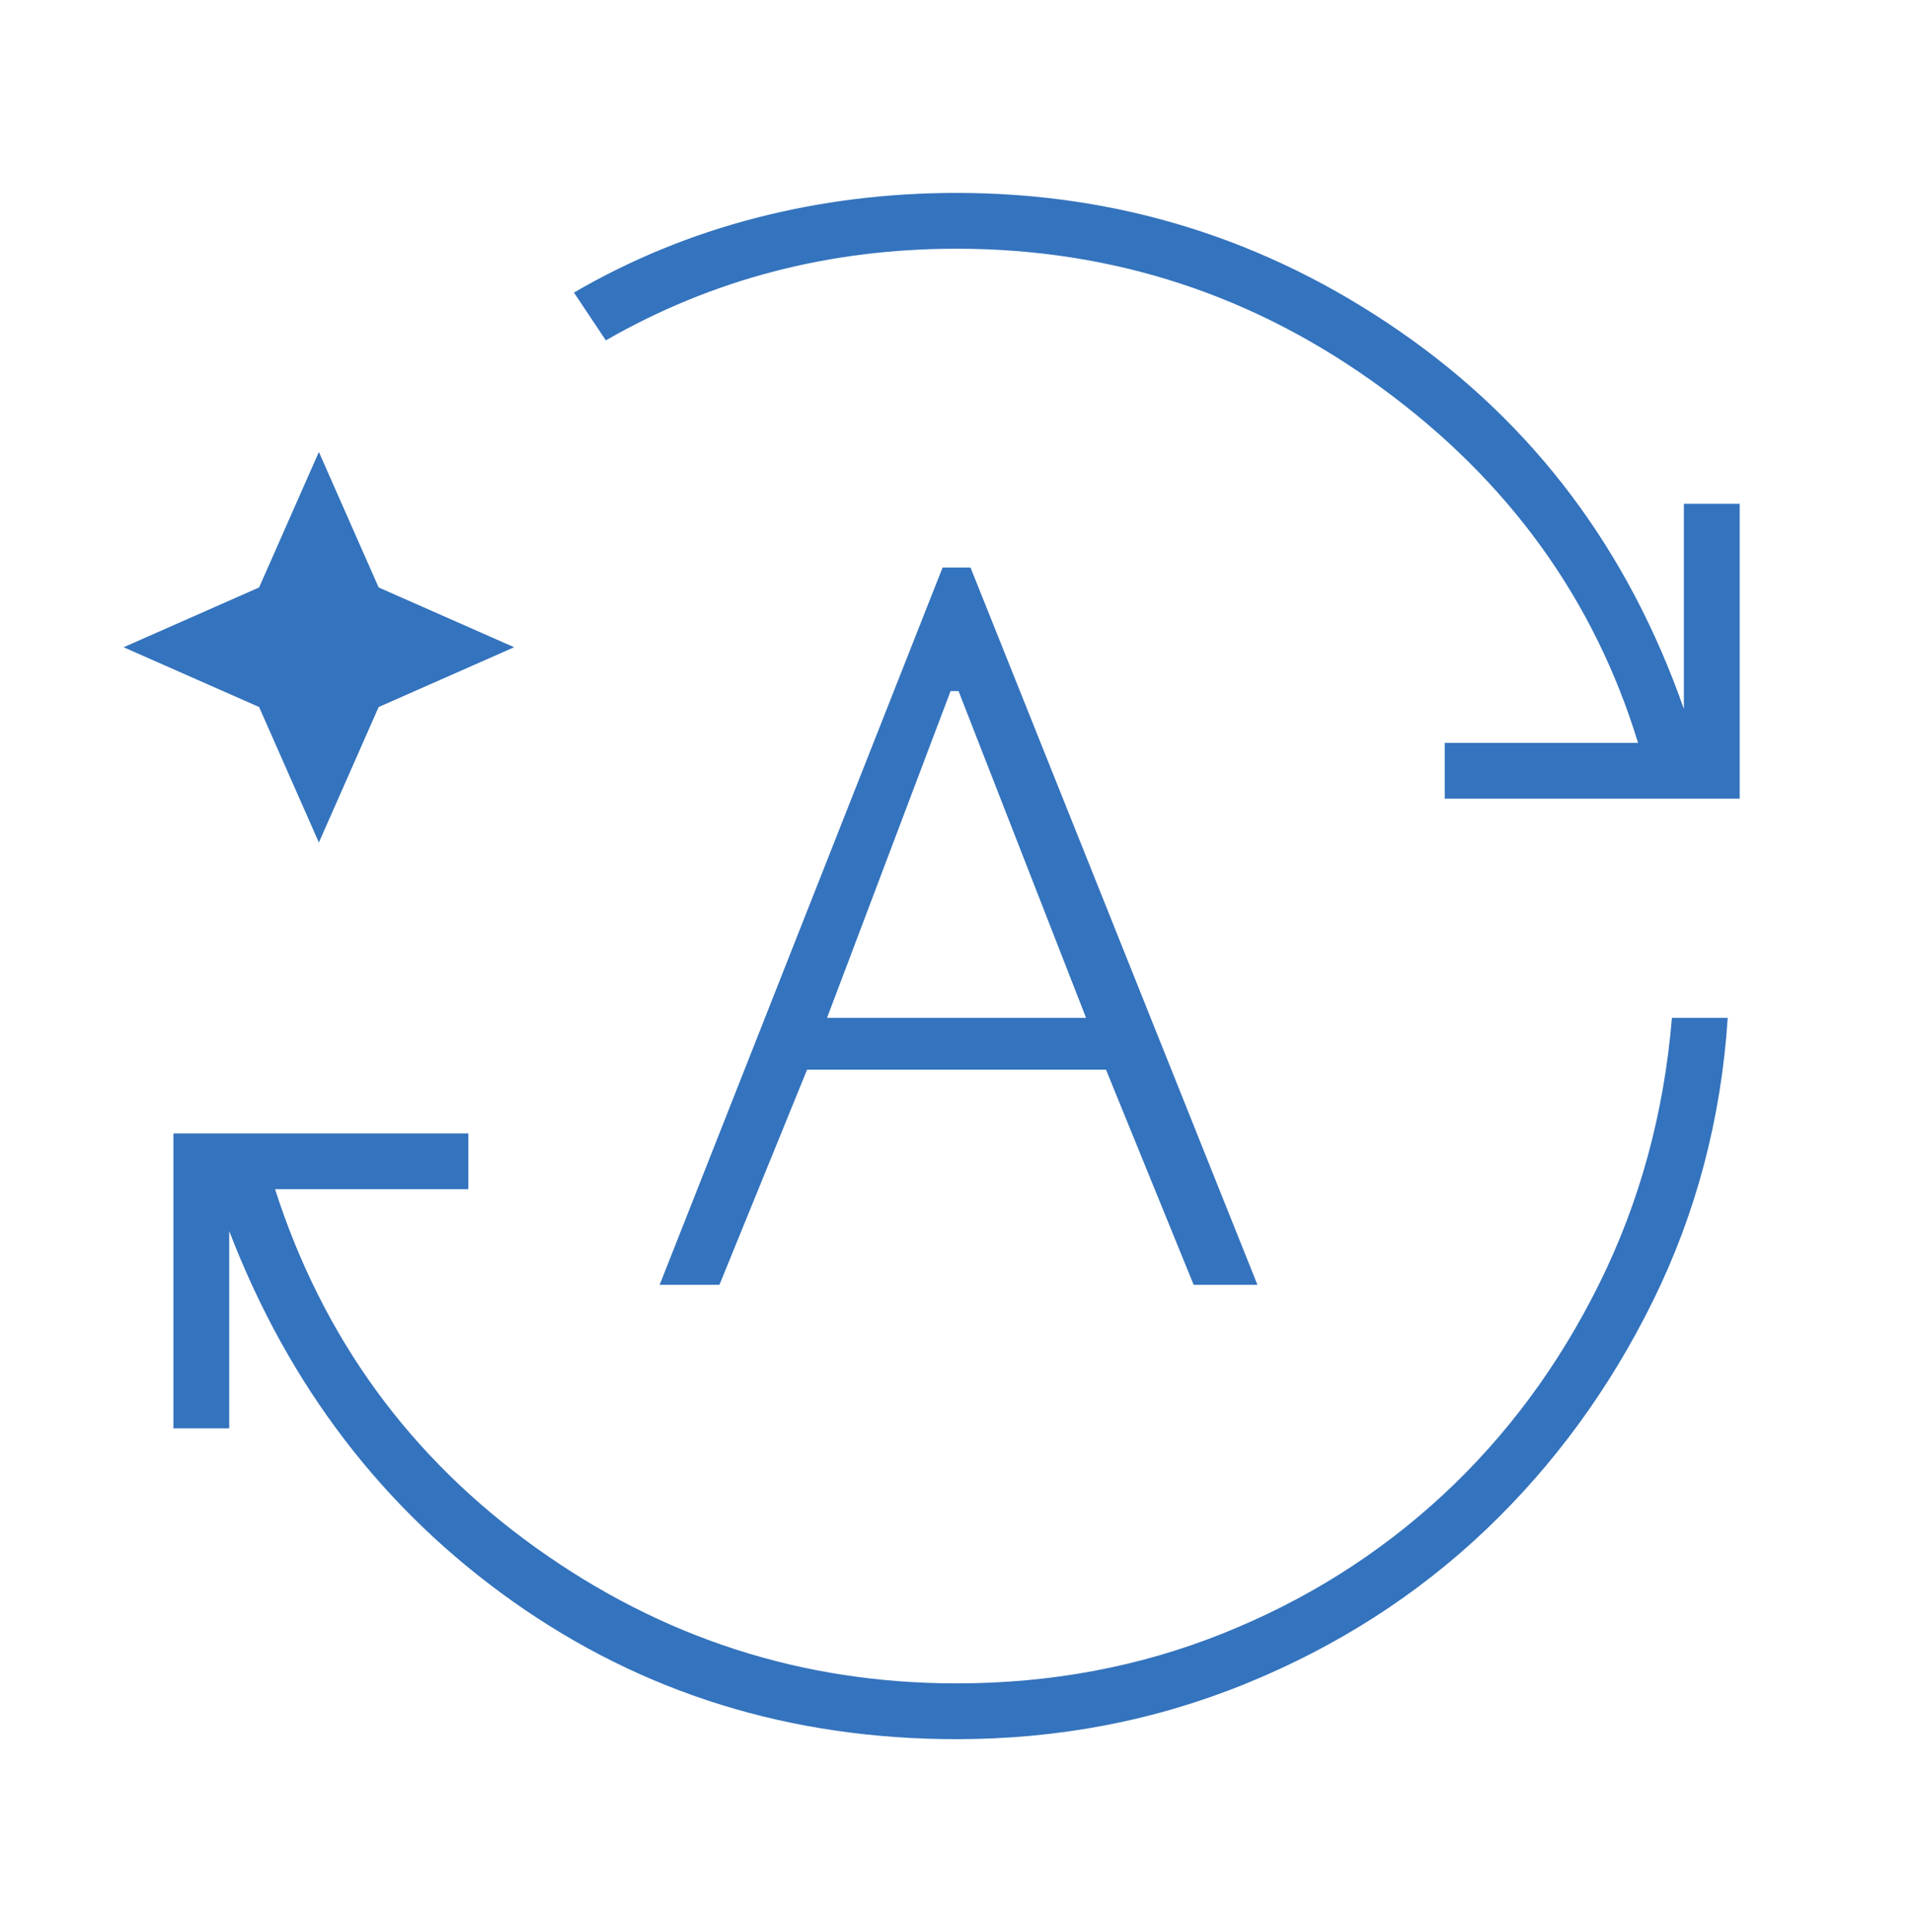 <svg width="100" height="101" viewBox="0 0 100 101" fill="none" xmlns="http://www.w3.org/2000/svg">
<mask id="mask0_268_3384" style="mask-type:alpha" maskUnits="userSpaceOnUse" x="0" y="0" width="100" height="101">
<rect y="0.5" width="100" height="100" fill="#D9D9D9"/>
</mask>
<g mask="url(#mask0_268_3384)">
<path d="M50.003 90.919C41.322 90.919 33.596 88.523 26.826 83.732C20.055 78.94 15.107 72.482 11.982 64.357V74.669H9.065V59.253H24.482V62.169H14.378C16.878 69.947 21.426 76.197 28.023 80.919C34.621 85.641 41.947 88.003 50.003 88.003C54.933 88.003 59.569 87.135 63.909 85.398C68.249 83.662 72.086 81.249 75.419 78.159C78.753 75.069 81.478 71.388 83.596 67.117C85.714 62.846 86.982 58.211 87.398 53.211H90.315C89.968 58.489 88.666 63.419 86.409 68.003C84.152 72.586 81.235 76.579 77.659 79.982C74.082 83.385 69.916 86.058 65.159 88.003C60.402 89.947 55.35 90.919 50.003 90.919ZM31.669 17.794L30.003 15.294C32.989 13.558 36.166 12.256 39.534 11.388C42.902 10.52 46.392 10.086 50.003 10.086C58.475 10.086 66.201 12.499 73.18 17.326C80.159 22.152 85.107 28.732 88.023 37.065V26.336H90.94V41.753H75.523V38.836H85.628C83.336 31.336 78.874 25.155 72.242 20.294C65.61 15.433 58.197 13.003 50.003 13.003C46.669 13.003 43.475 13.402 40.419 14.2C37.364 14.999 34.447 16.197 31.669 17.794ZM16.669 44.044L13.544 36.961L6.461 33.836L13.544 30.711L16.669 23.628L19.794 30.711L26.878 33.836L19.794 36.961L16.669 44.044ZM34.482 67.169L49.273 29.669H50.732L65.732 67.169H62.398L57.815 55.919H42.19L37.607 67.169H34.482ZM43.232 53.211H56.773L50.107 36.128H49.69L43.232 53.211Z" fill="#3473BD"/>
</g>
</svg>

